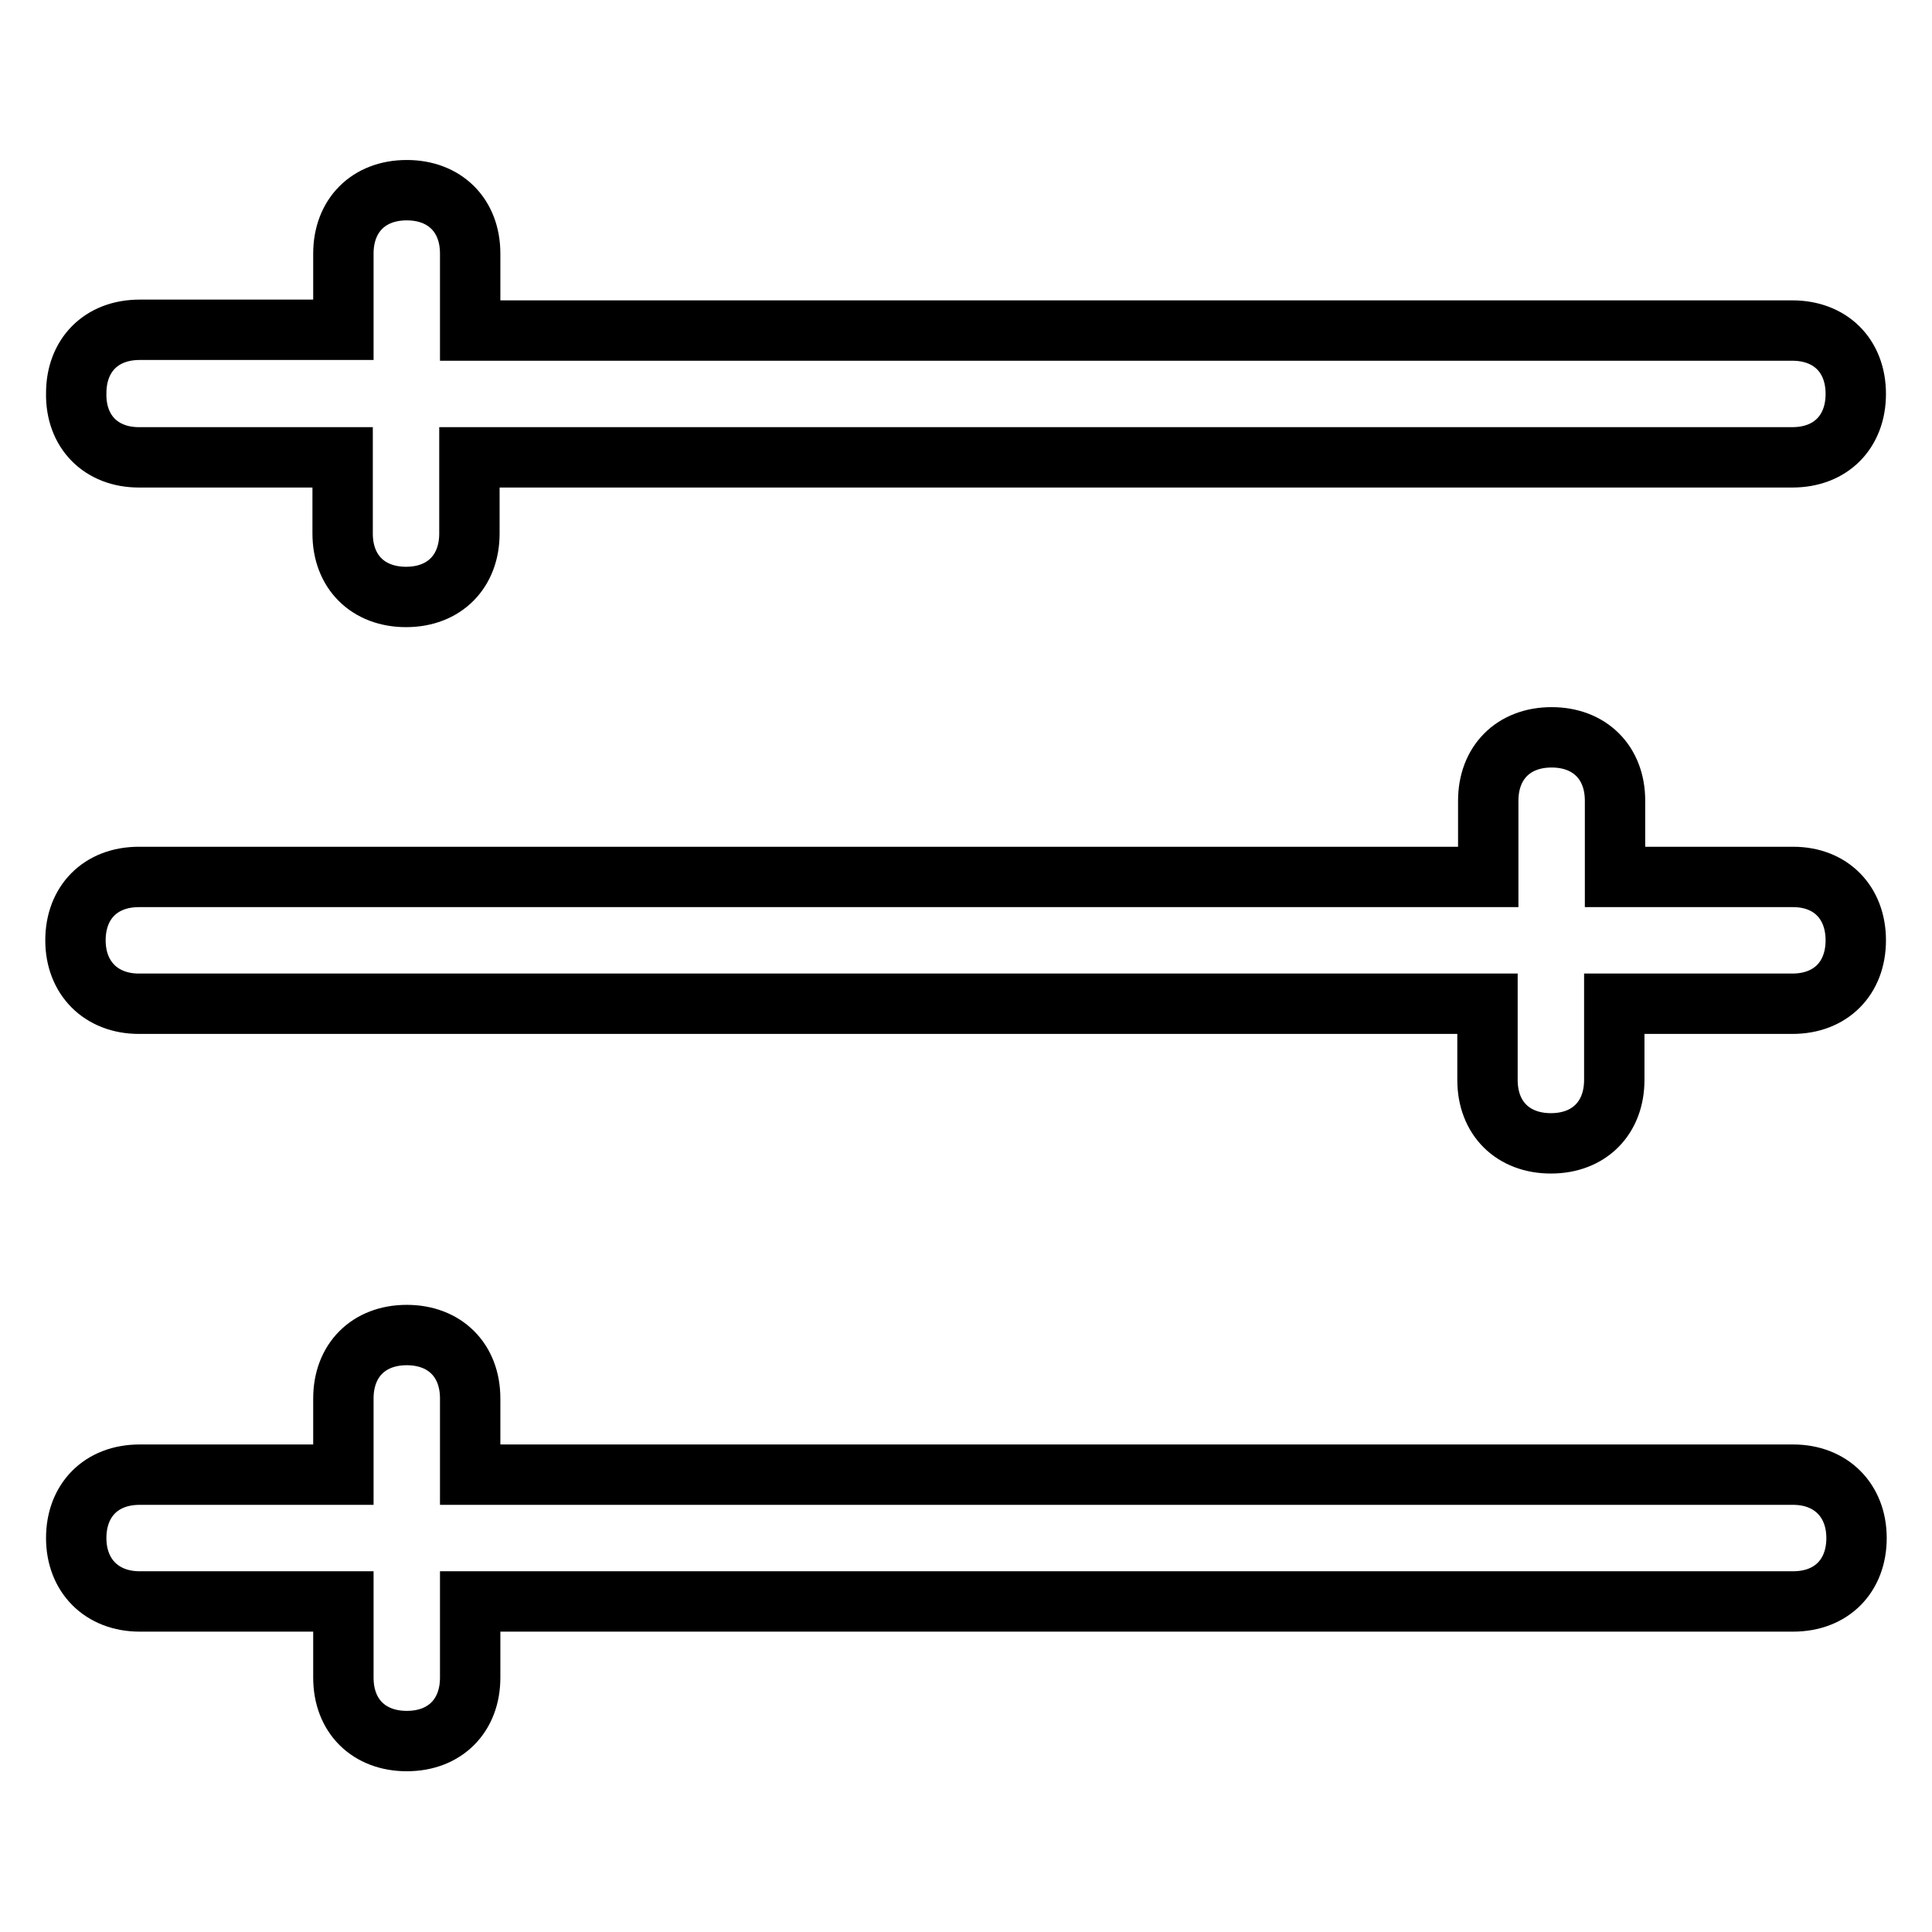 <?xml version="1.0" encoding="utf-8"?>
<!-- Svg Vector Icons : http://www.onlinewebfonts.com/icon -->
<!DOCTYPE svg PUBLIC "-//W3C//DTD SVG 1.1//EN" "http://www.w3.org/Graphics/SVG/1.1/DTD/svg11.dtd">
<svg version="1.1" xmlns="http://www.w3.org/2000/svg" xmlns:xlink="http://www.w3.org/1999/xlink" x="0px" y="0px" viewBox="0 0 256 256" enable-background="new 0 0 256 256" xml:space="preserve">
<g> <path stroke-width="8" fill-opacity="0" stroke="#000000"  d="M18.4,60.6h27v10.1c0,5.1,3.4,8.4,8.4,8.4c5.1,0,8.4-3.4,8.4-8.4V60.6h175.3c5.1,0,8.4-3.4,8.4-8.4 c0-5.1-3.4-8.4-8.4-8.4H62.3V33.6c0-5.1-3.4-8.4-8.4-8.4c-5.1,0-8.4,3.4-8.4,8.4v10.1h-27c-5.1,0-8.4,3.4-8.4,8.4 C10,57.2,13.4,60.6,18.4,60.6z M237.6,116.2H214v-10.1c0-5.1-3.4-8.4-8.4-8.4c-5.1,0-8.4,3.4-8.4,8.4v10.1H18.4 c-5.1,0-8.4,3.4-8.4,8.4s3.4,8.4,8.4,8.4h178.7v10.1c0,5.1,3.4,8.4,8.4,8.4c5.1,0,8.4-3.4,8.4-8.4v-10.1h23.6 c5.1,0,8.4-3.4,8.4-8.4S242.6,116.2,237.6,116.2z M237.6,195.4H62.3v-10.1c0-5.1-3.4-8.4-8.4-8.4c-5.1,0-8.4,3.4-8.4,8.4v10.1h-27 c-5.1,0-8.4,3.4-8.4,8.4s3.4,8.4,8.4,8.4h27v10.1c0,5.1,3.4,8.4,8.4,8.4c5.1,0,8.4-3.4,8.4-8.4v-10.1h175.3c5.1,0,8.4-3.4,8.4-8.4 S242.6,195.4,237.6,195.4z"/></g>
</svg>